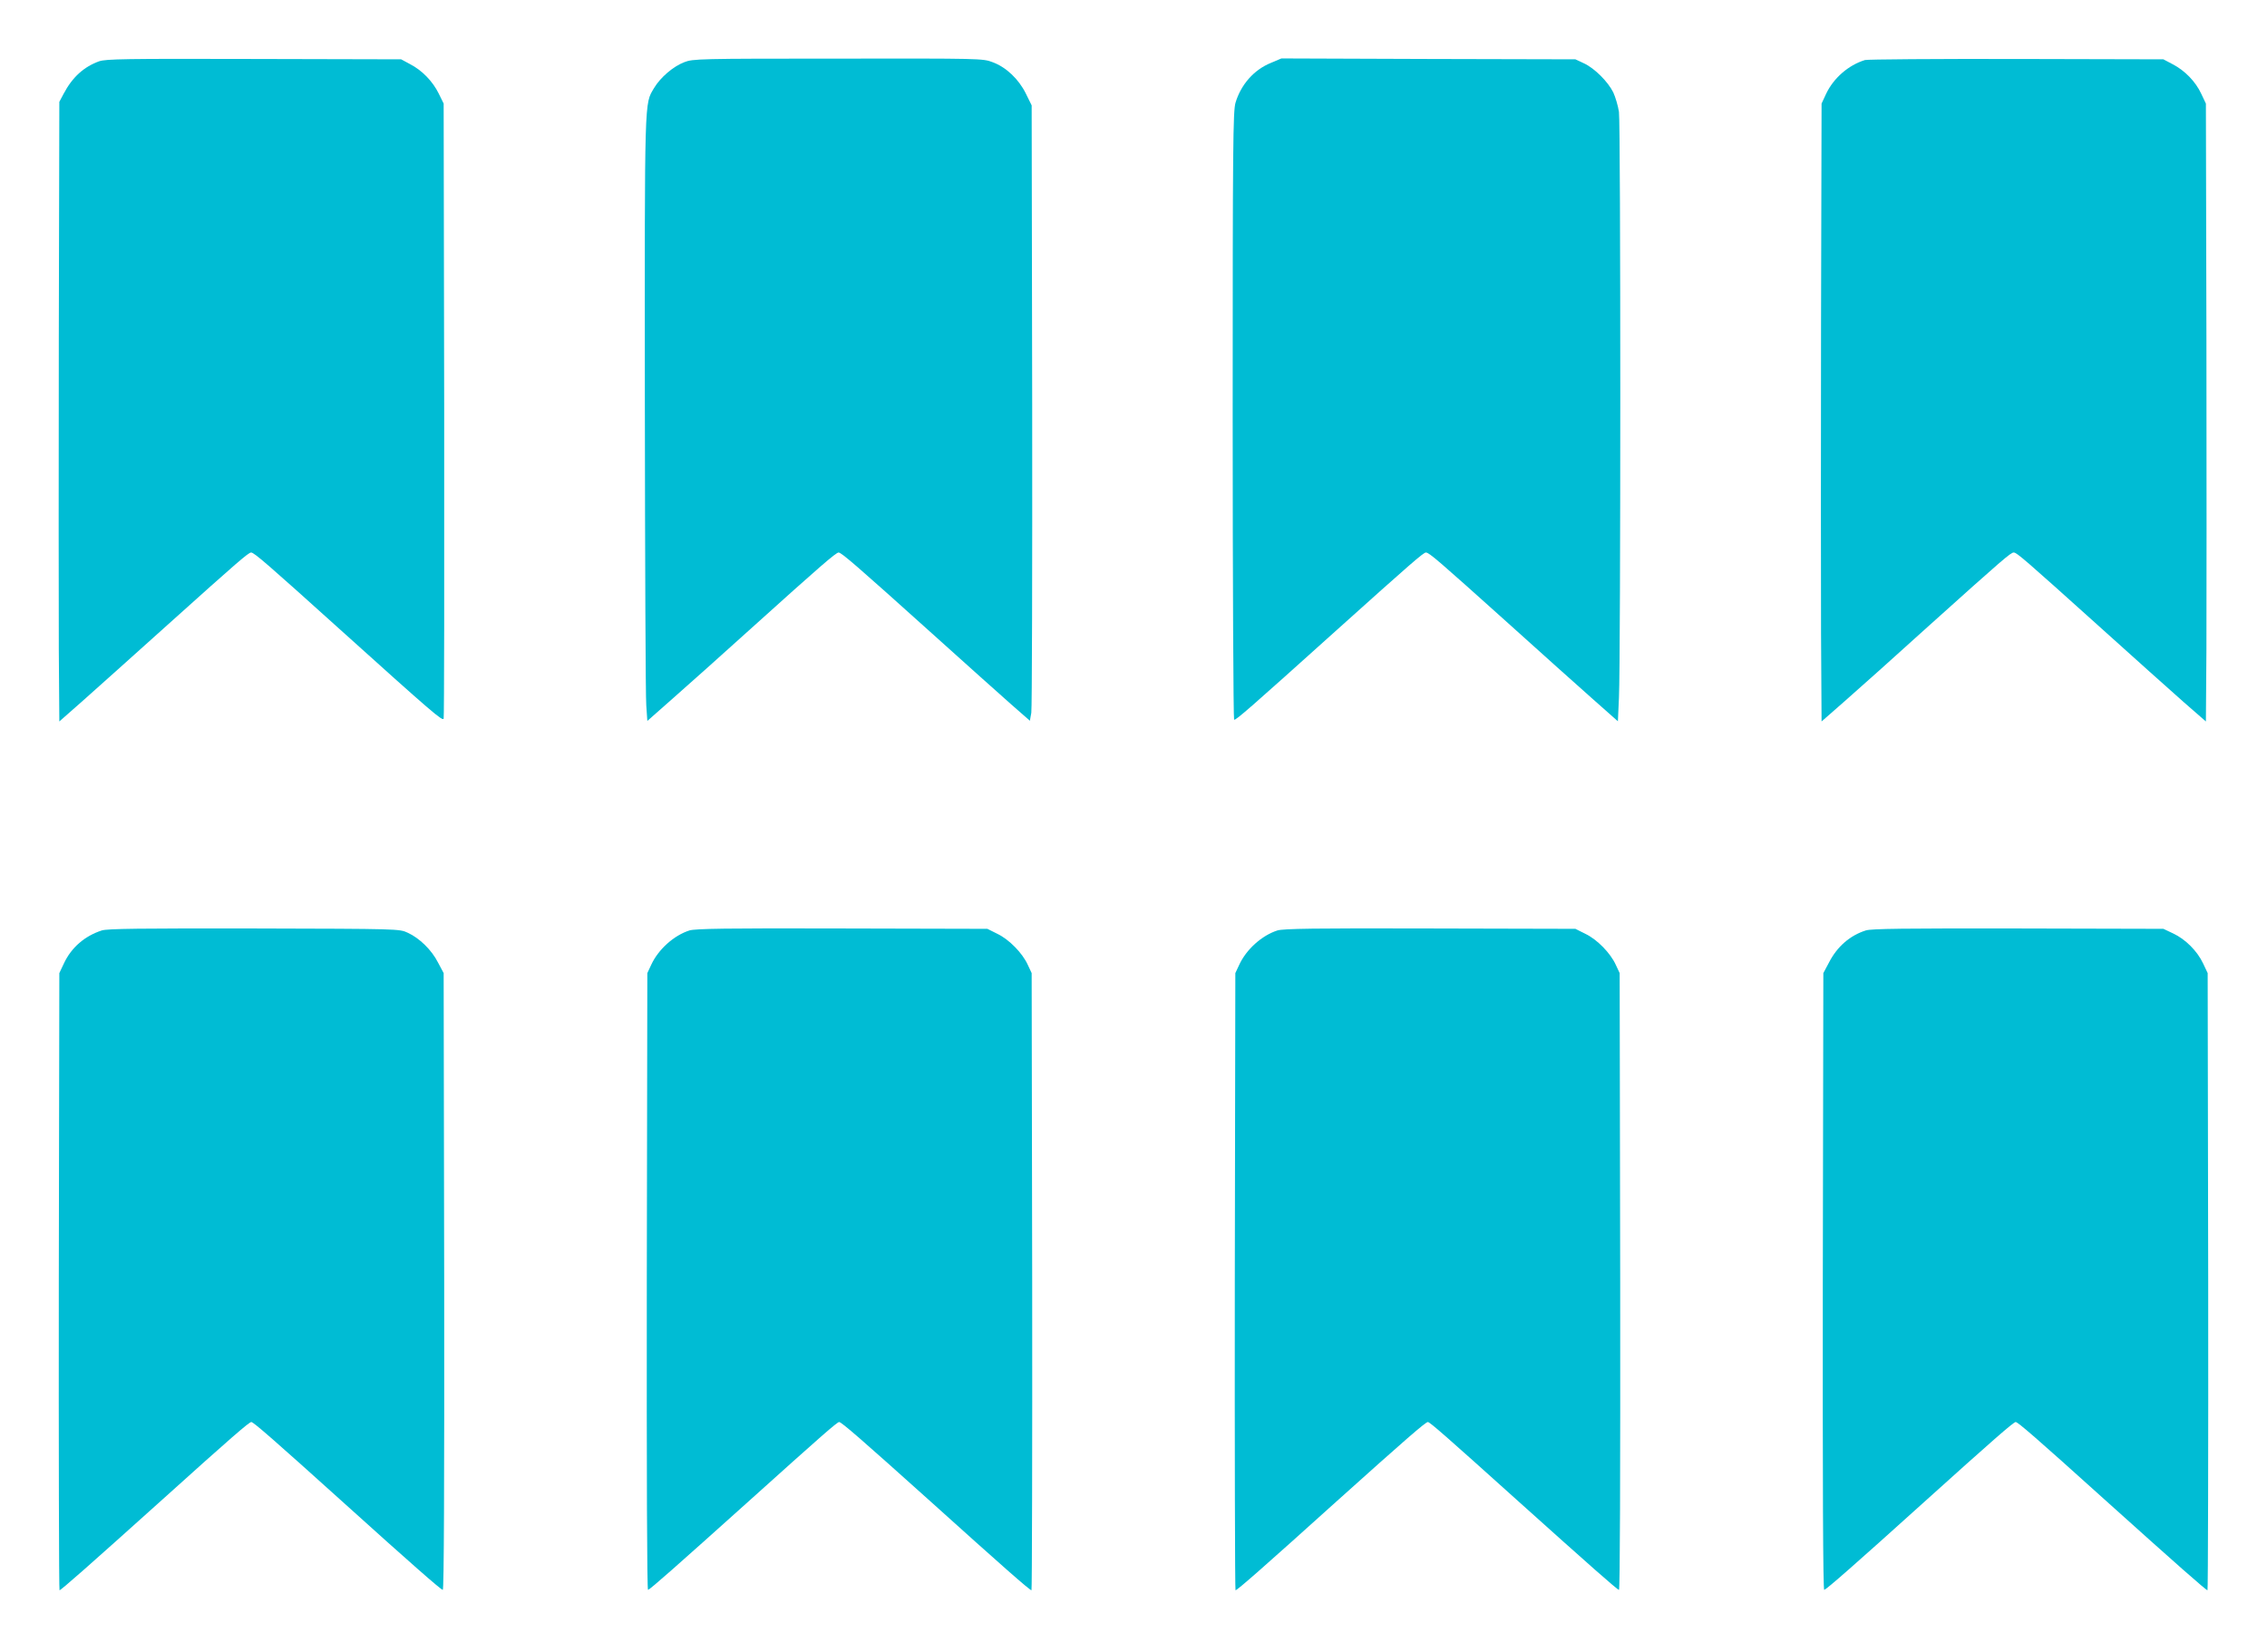<?xml version="1.0" standalone="no"?>
<!DOCTYPE svg PUBLIC "-//W3C//DTD SVG 20010904//EN"
 "http://www.w3.org/TR/2001/REC-SVG-20010904/DTD/svg10.dtd">
<svg version="1.0" xmlns="http://www.w3.org/2000/svg"
 width="1280pt" height="933pt" viewBox="0 0 1280 933"
 preserveAspectRatio="xMidYMid meet">
<g transform="translate(0,933) scale(0.1,-0.1)"
fill="#00bcd4" stroke="none">
<path d="M560 8984 c-86 -31 -151 -89 -201 -184 l-24 -45 -3 -1340 c-1 -737
-1 -1524 0 -1750 l3 -409 135 119 c74 66 290 259 480 430 395 355 453 405 468
405 17 0 94 -67 499 -432 525 -473 582 -522 588 -506 3 7 4 792 3 1743 l-3
1730 -28 57 c-34 69 -94 131 -162 166 l-50 27 -830 2 c-734 2 -835 0 -875 -13z"/>
<path d="M3864 8979 c-63 -24 -135 -86 -171 -146 -55 -94 -53 -28 -52 -1778 1
-891 4 -1660 8 -1708 l6 -88 145 128 c80 70 281 250 445 398 385 347 475 425
490 425 16 0 106 -78 525 -455 190 -171 392 -352 450 -403 l105 -92 8 45 c4
24 6 806 5 1737 l-3 1693 -33 67 c-40 81 -111 149 -188 177 -54 21 -71 21
-872 20 -789 0 -819 -1 -868 -20z"/>
<path d="M7176 8975 c-96 -39 -169 -122 -200 -225 -14 -48 -16 -233 -16 -1766
0 -942 4 -1715 8 -1718 9 -5 90 66 577 504 423 380 492 440 506 440 18 0 70
-45 453 -389 193 -174 414 -372 491 -440 l140 -124 6 134 c10 214 10 3237 0
3307 -5 34 -20 84 -32 110 -30 61 -107 138 -167 165 l-47 22 -830 2 -830 3
-59 -25z"/>
<path d="M10530 8991 c-94 -29 -177 -102 -219 -190 l-26 -56 -3 -1245 c-1
-685 -1 -1470 0 -1744 l3 -500 130 114 c72 63 288 256 480 430 415 373 458
410 475 410 17 0 61 -38 480 -415 195 -176 411 -369 480 -430 l125 -109 3 409
c1 226 1 1011 0 1745 l-3 1335 -26 55 c-32 69 -92 131 -161 167 l-53 28 -830
2 c-456 1 -841 -2 -855 -6z"/>
<path d="M575 4076 c-96 -31 -172 -96 -214 -186 l-26 -55 -3 -1742 c-1 -959 1
-1743 4 -1743 8 0 167 140 584 515 386 348 487 435 499 435 12 0 130 -103 526
-460 379 -342 540 -483 555 -488 7 -3 9 608 8 1740 l-3 1743 -32 60 c-36 71
-105 138 -171 168 -47 22 -50 22 -867 24 -642 1 -829 -1 -860 -11z"/>
<path d="M3893 4076 c-88 -28 -176 -107 -216 -194 l-22 -47 -3 -1743 c-1
-1094 1 -1742 7 -1740 13 4 169 142 571 503 409 368 497 445 508 445 13 0 128
-100 521 -453 395 -356 555 -497 565 -497 3 0 5 784 4 1743 l-3 1742 -22 47
c-30 66 -105 143 -172 175 l-56 28 -820 2 c-655 2 -828 -1 -862 -11z"/>
<path d="M7213 4076 c-88 -28 -176 -107 -216 -194 l-22 -47 -3 -1743 c-1 -958
1 -1742 4 -1742 10 0 170 141 565 497 393 353 508 453 521 453 11 0 99 -77
508 -445 402 -361 558 -499 571 -503 6 -2 8 646 7 1740 l-3 1743 -22 47 c-30
66 -105 143 -172 175 l-56 28 -820 2 c-655 2 -828 -1 -862 -11z"/>
<path d="M10535 4076 c-89 -28 -162 -91 -208 -181 l-32 -60 -3 -1743 c-1
-1132 1 -1743 8 -1740 15 5 176 146 555 488 396 357 514 460 526 460 12 0 113
-87 499 -435 417 -375 576 -515 584 -515 3 0 5 784 4 1743 l-3 1742 -26 55
c-33 70 -99 136 -169 169 l-55 26 -820 2 c-640 1 -829 -1 -860 -11z"/>
</g>
</svg>
